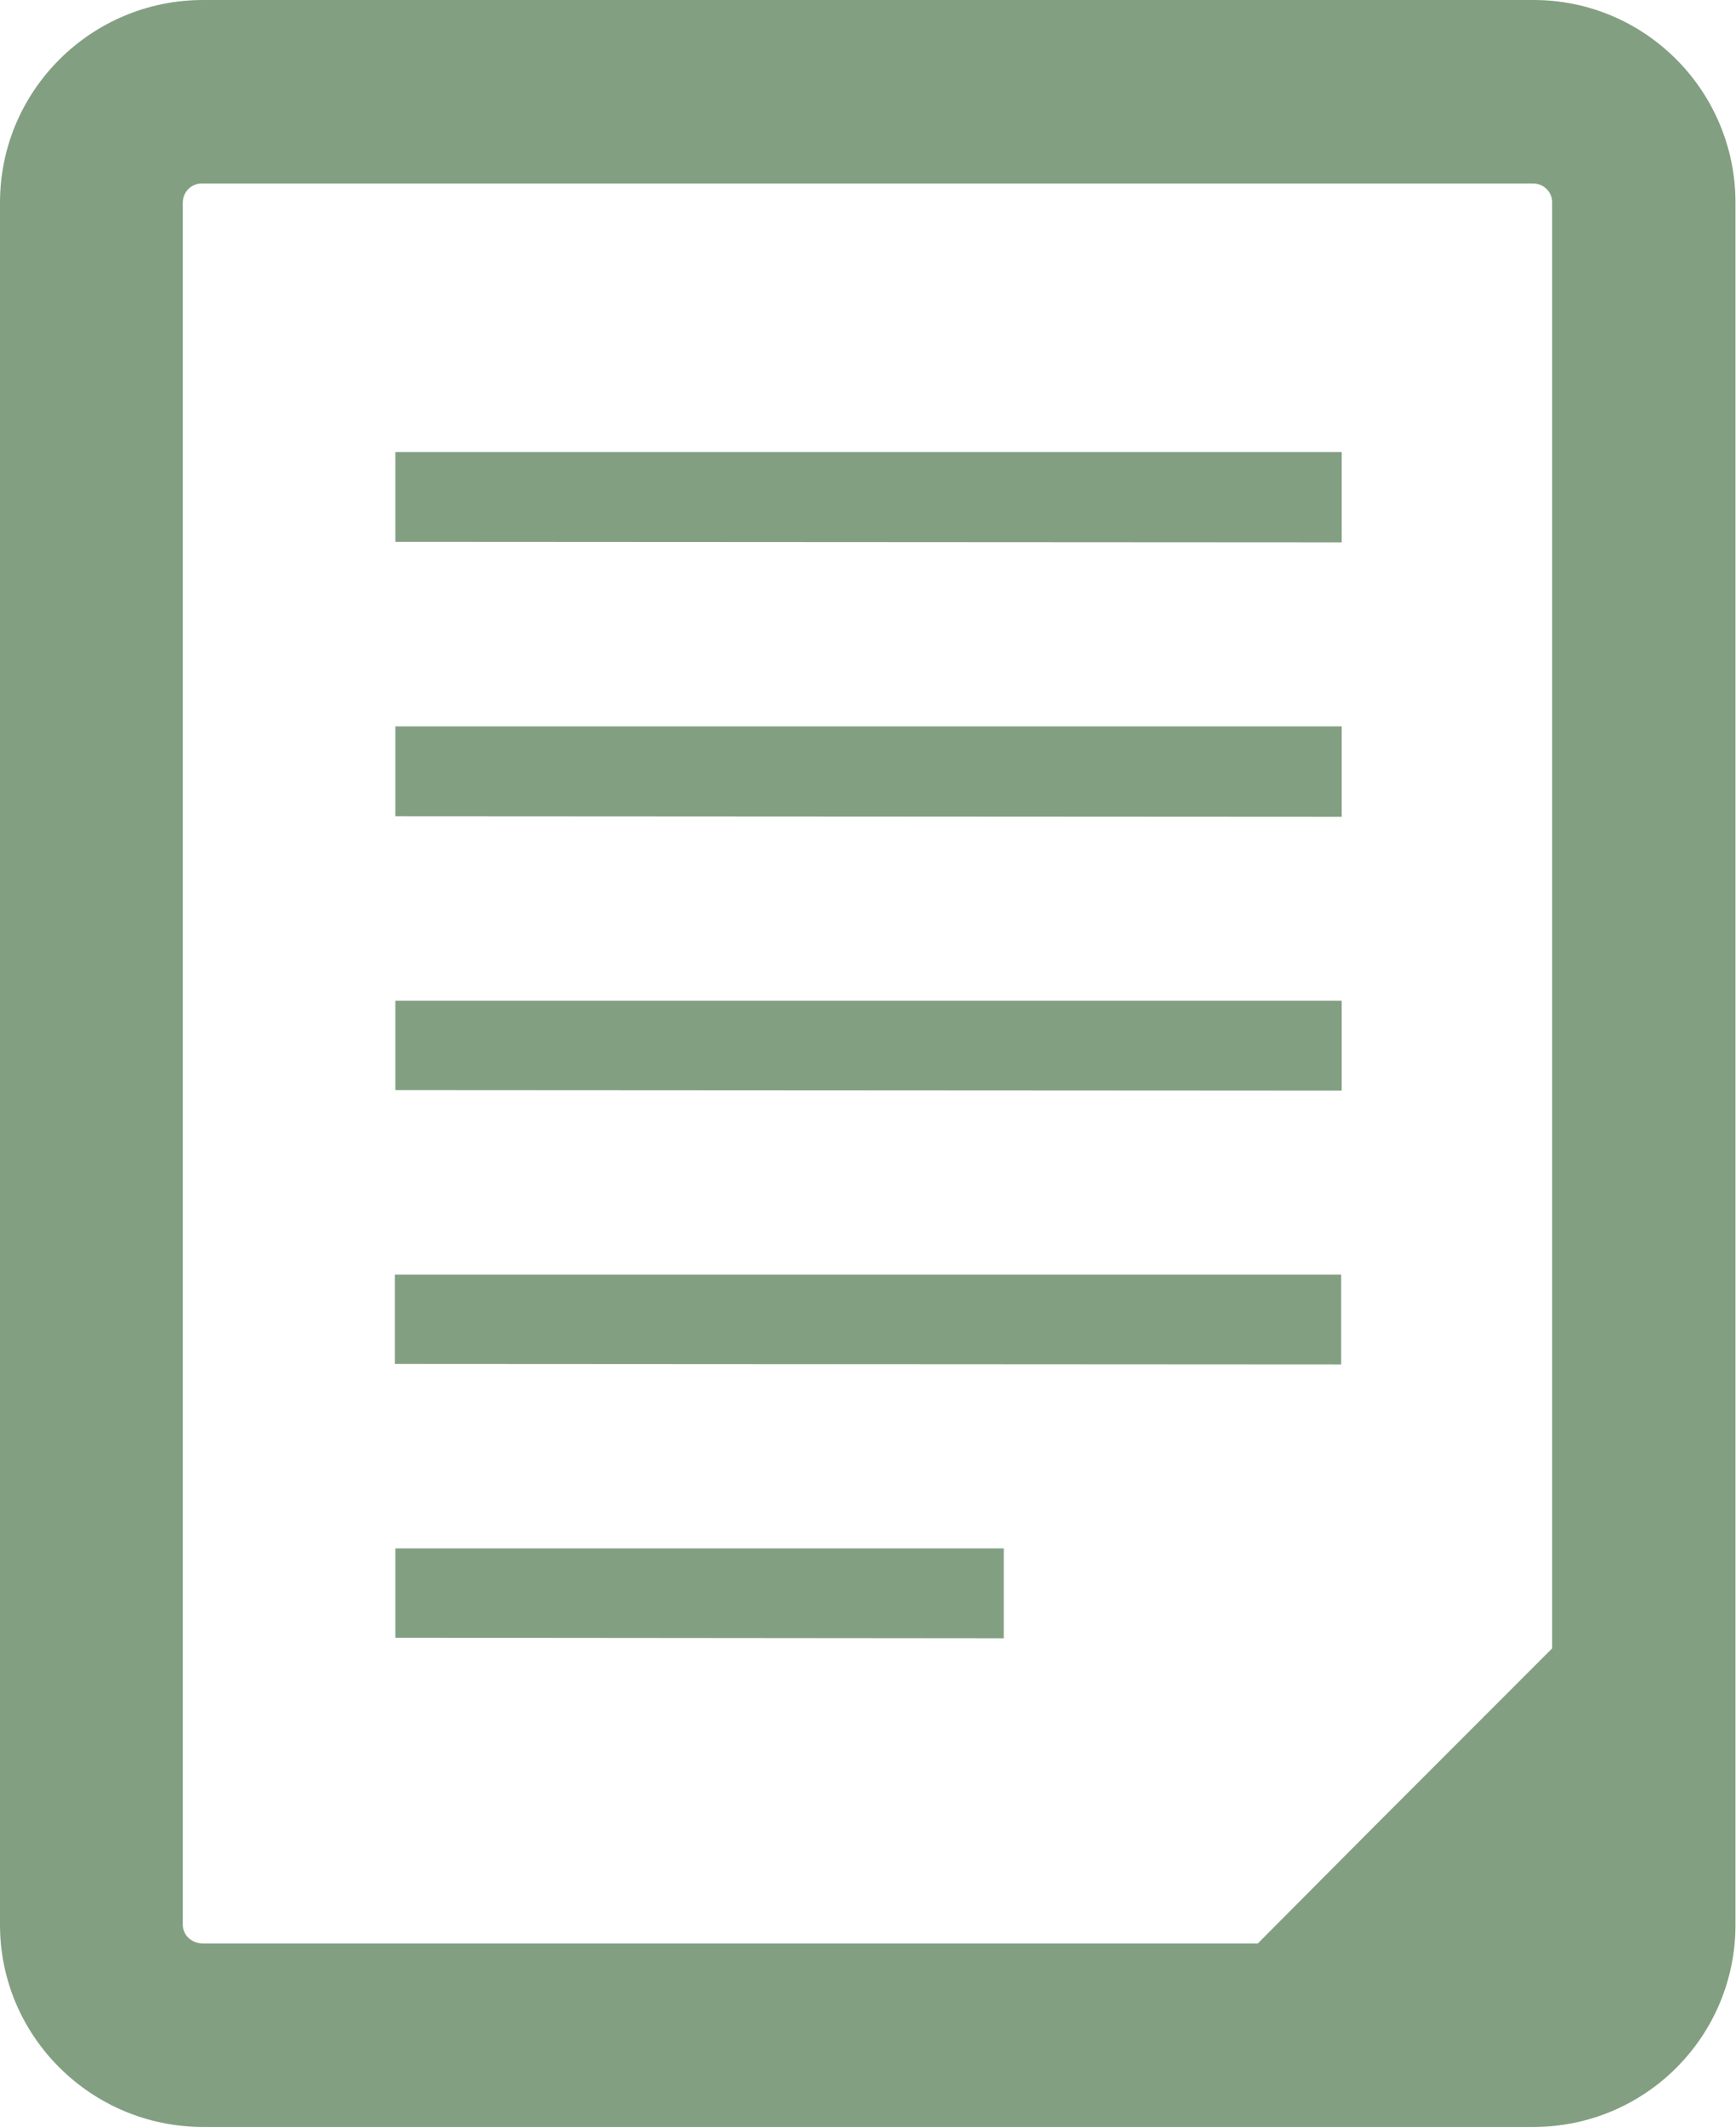 <?xml version="1.0" encoding="UTF-8"?><svg id="_レイヤー_2" xmlns="http://www.w3.org/2000/svg" viewBox="0 0 32.67 40"><defs><style>.cls-1{fill:#839f82;}</style></defs><g id="_レイヤー_1-2"><g id="_ペライチの資料の無料アイコン素材_3"><path id="_パス_38" class="cls-1" d="M28.86,0H3.82C1.72,0,0,1.7,0,3.81v32.39c0,2.1,1.72,3.8,3.82,3.8h25.04c2.1,0,3.8-1.7,3.8-3.8V3.81C32.66,1.71,30.96,0,28.86,0ZM23.67,36.55H3.82c-.2,0-.37-.14-.38-.34,0,0,0-.01,0-.02V3.81c0-.2.16-.36.36-.36,0,0,0,0,.01,0h25.04c.2,0,.36.16.36.35,0,0,0,0,0,.01v27.19l-3.35,3.35-2.2,2.21Z"/><path id="_パス_39" class="cls-1" d="M14.93,18.82h-7.49v1.68h0s17.81.01,17.81.01v-1.69h-10.32Z"/><path id="_パス_40" class="cls-1" d="M7.44,13.67v1.68h0s17.81.01,17.81.01v-1.7H7.44Z"/><path id="_パス_41" class="cls-1" d="M7.44,8.51v1.68h0s17.81.01,17.81.01v-1.7H7.44Z"/><path id="_パス_42" class="cls-1" d="M15.04,23.97h-7.61v1.68h0s17.81.01,17.81.01v-1.69h-10.21Z"/><path id="_パス_43" class="cls-1" d="M7.44,29.12v1.68h0s11.45.01,11.45.01v-1.69H7.44Z"/></g></g></svg>